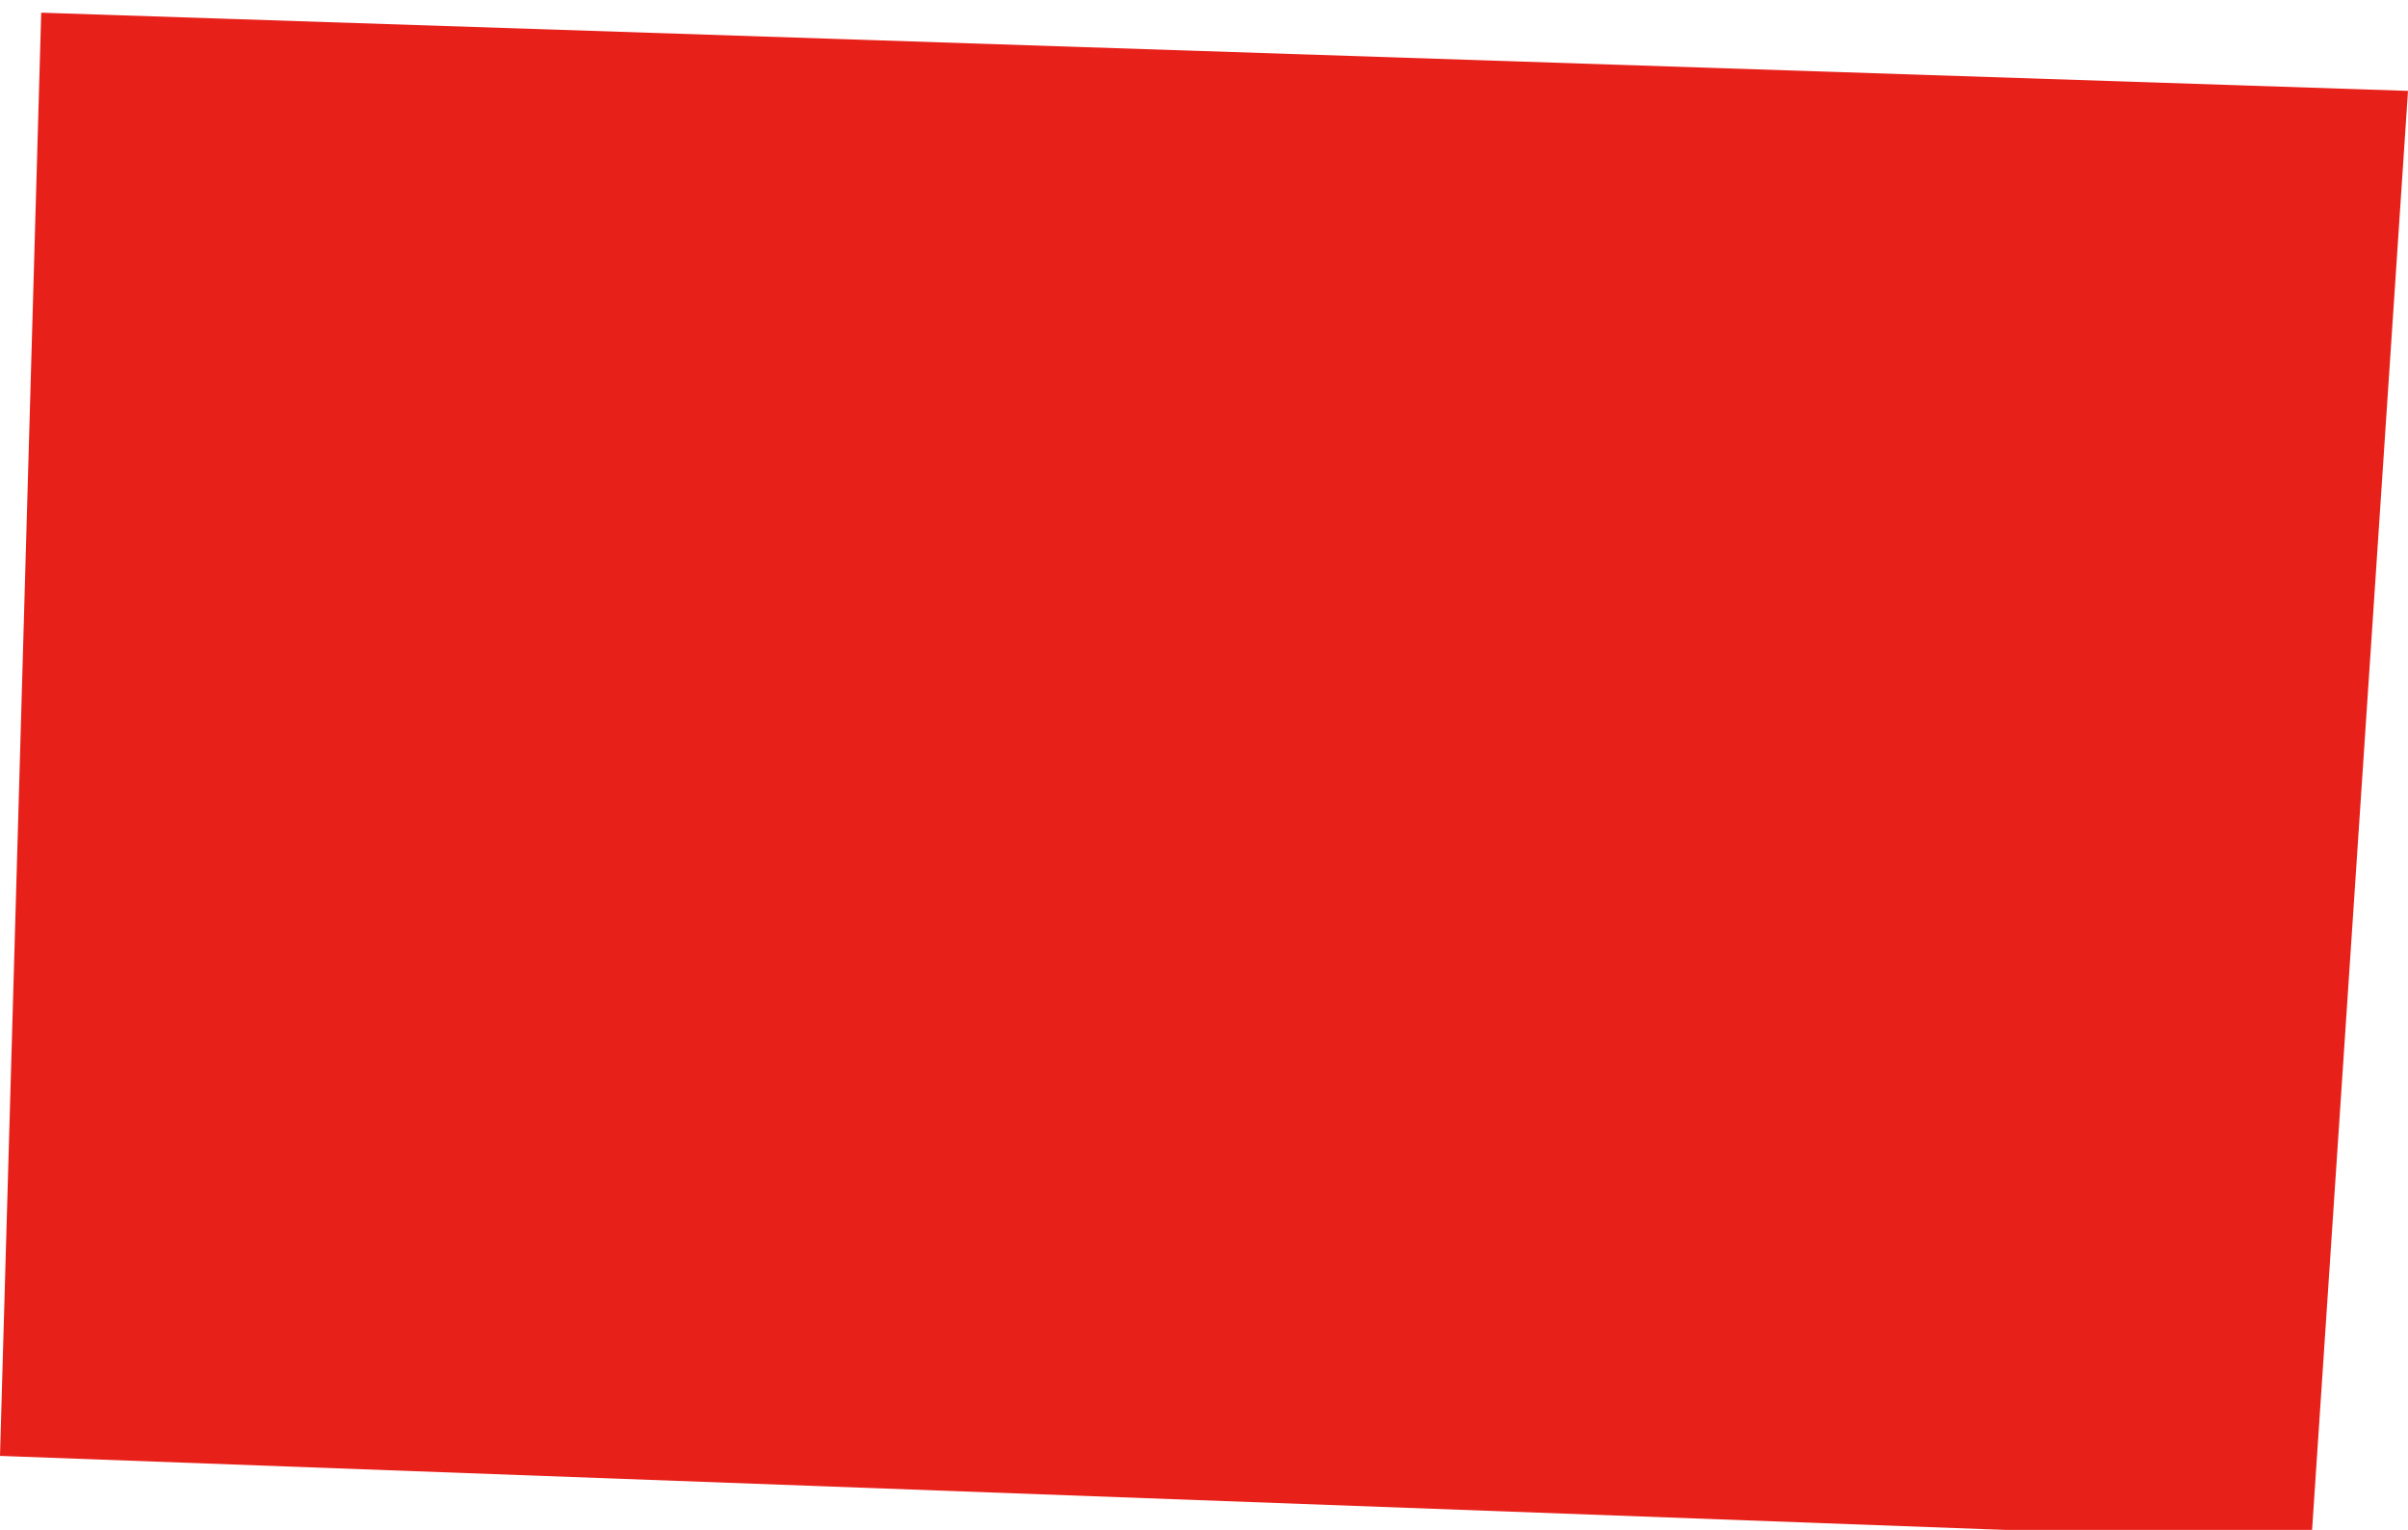 <svg width="847" height="538" viewBox="0 0 847 538" fill="none" xmlns="http://www.w3.org/2000/svg">
  <g filter="url(#filter0_i_670_197822)">
    <path d="M847 27.5L14.5 0L0 507.5L813 537.5L847 27.5Z" fill="#E7211A" />
  </g>
  <defs>
    <filter id="filter0_i_670_197822" x="0" y="0" width="847" height="541.957" filterUnits="userSpaceOnUse"
      color-interpolation-filters="sRGB">
      <feFlood flood-opacity="0" result="BackgroundImageFix" />
      <feBlend mode="normal" in="SourceGraphic" in2="BackgroundImageFix" result="shape" />
      <feColorMatrix in="SourceAlpha" type="matrix" values="0 0 0 0 0 0 0 0 0 0 0 0 0 0 0 0 0 0 127 0"
        result="hardAlpha" />
      <feOffset dy="4.457" />
      <feGaussianBlur stdDeviation="2.229" />
      <feComposite in2="hardAlpha" operator="arithmetic" k2="-1" k3="1" />
      <feColorMatrix type="matrix" values="0 0 0 0 1 0 0 0 0 0 0 0 0 0 0 0 0 0 0.25 0" />
      <feBlend mode="normal" in2="shape" result="effect1_innerShadow_670_197822" />
    </filter>
  </defs>
</svg>